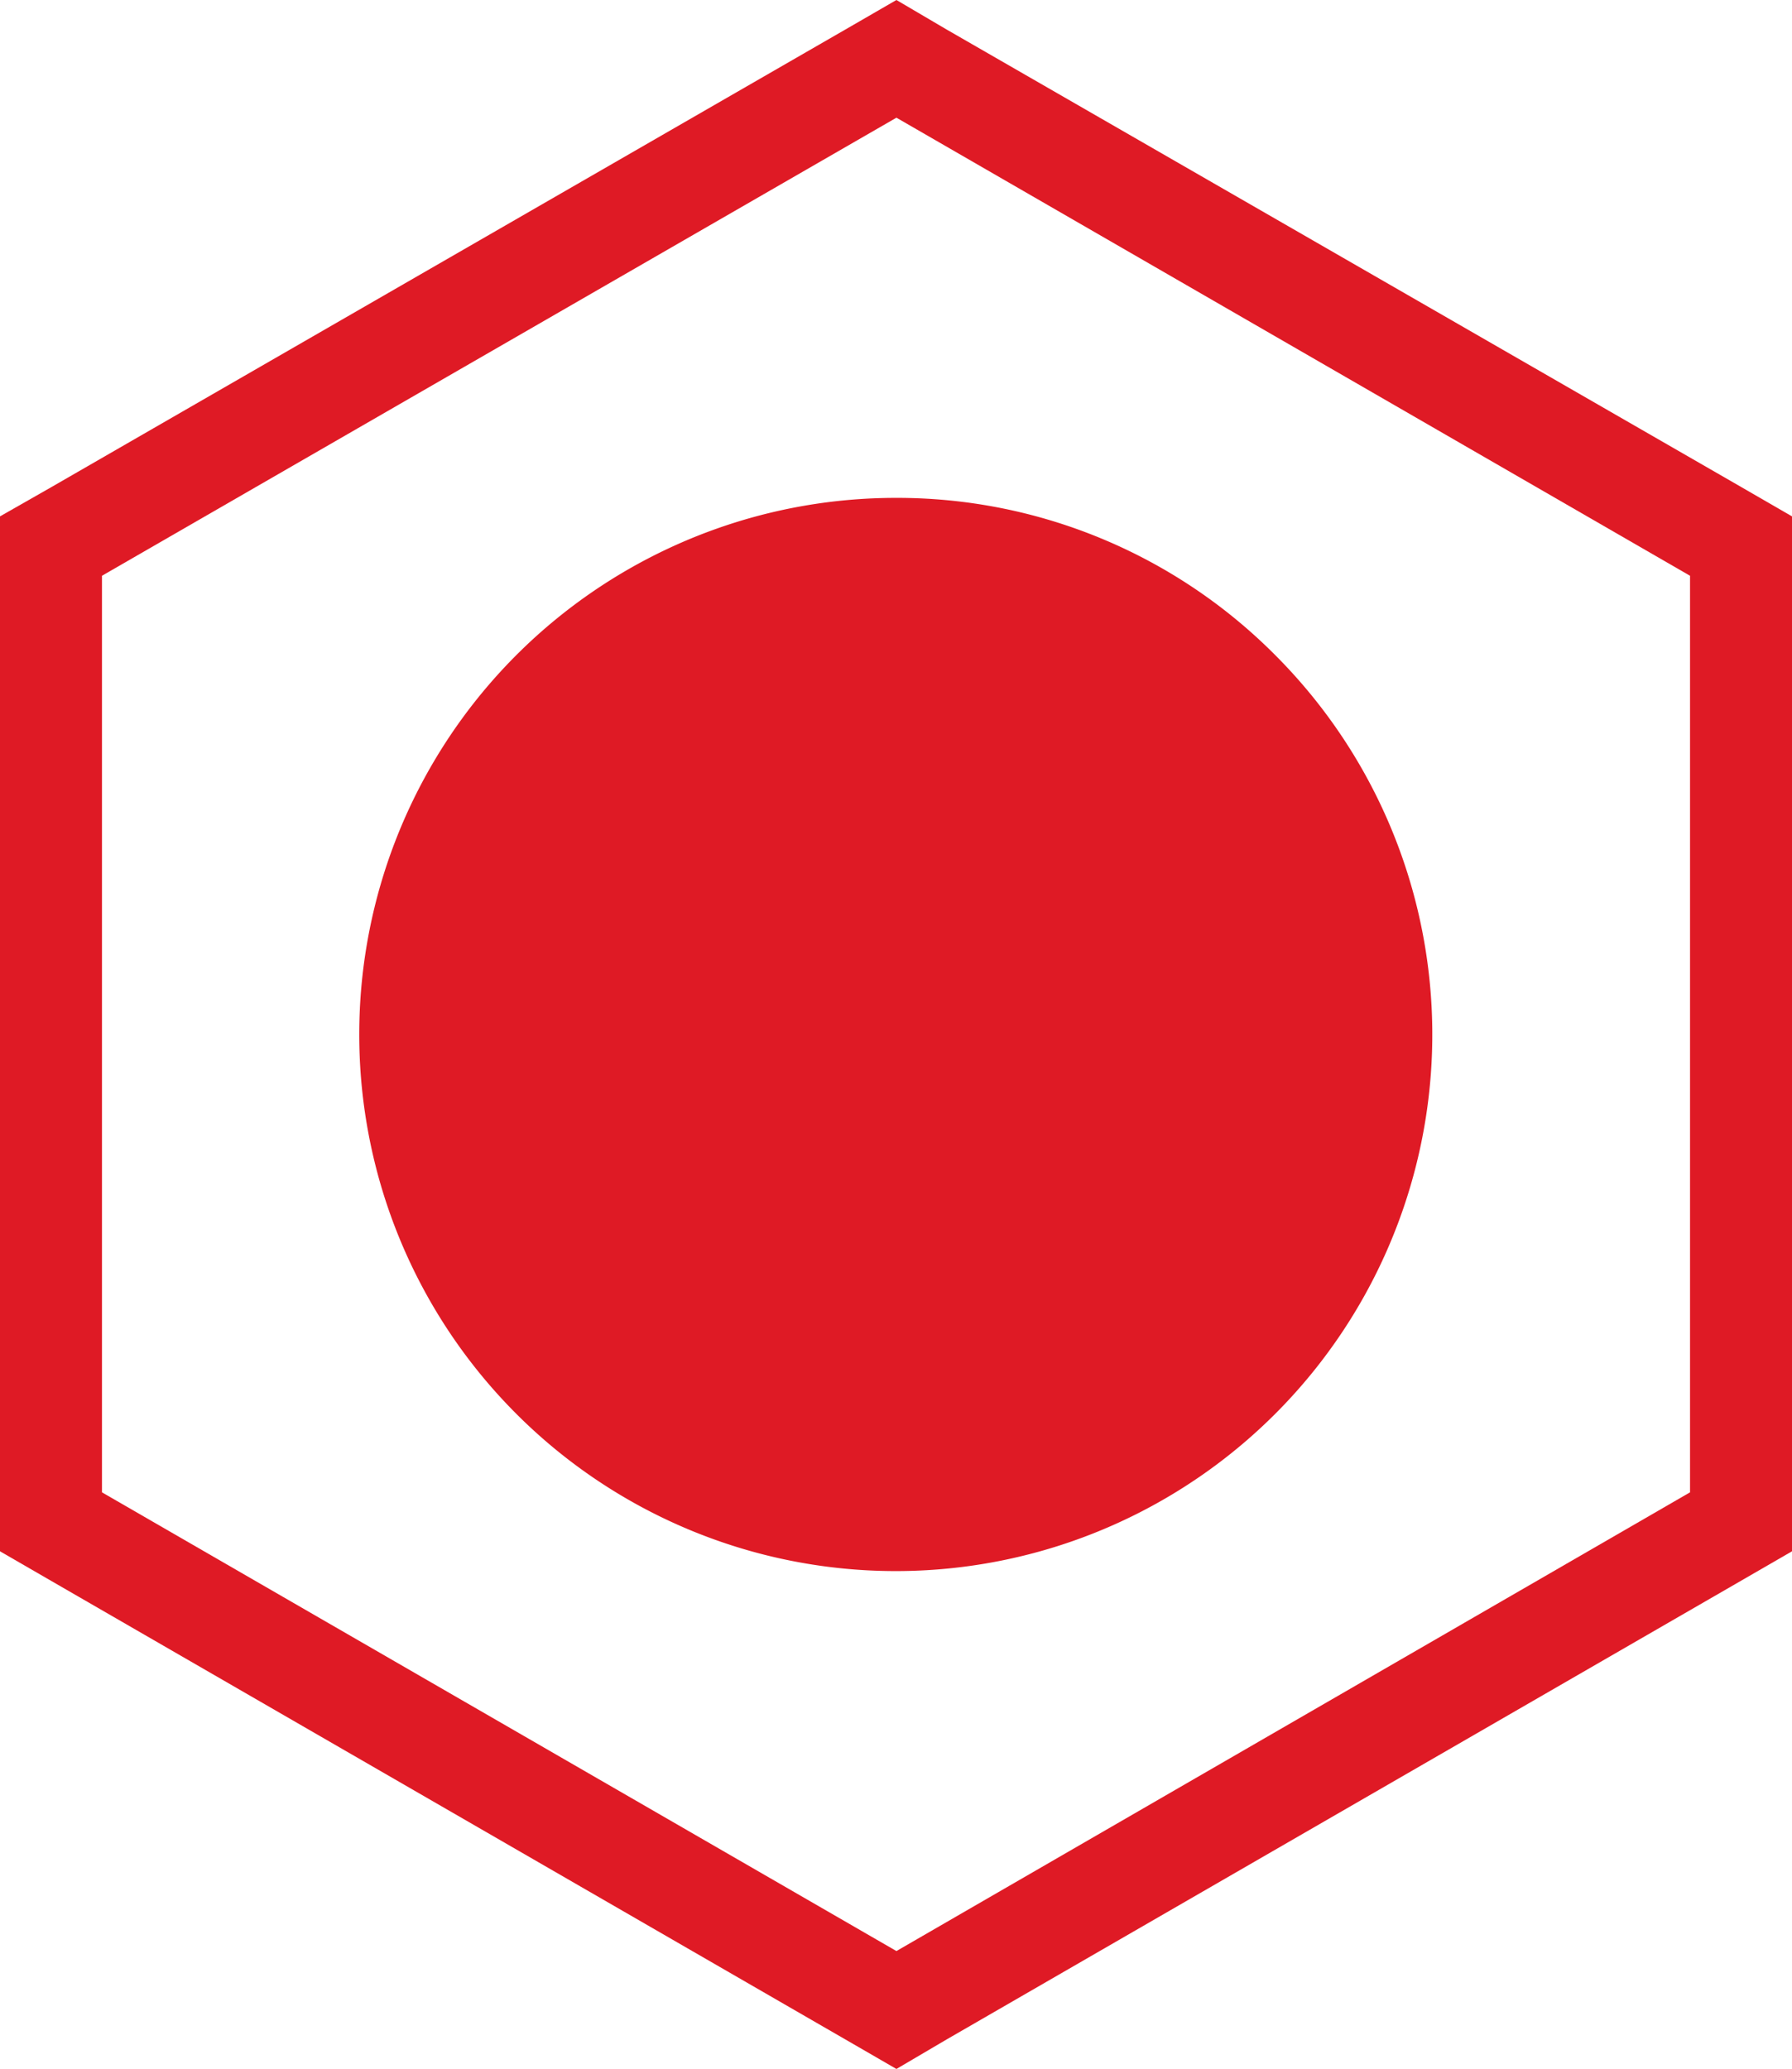 <svg id="Layer_1" data-name="Layer 1" xmlns="http://www.w3.org/2000/svg" viewBox="0 0 83.3 96.16"><defs><style>.cls-1{fill:#df1a25;}</style></defs><path class="cls-1" d="M41.67,5.47,78.56,26.76v42.6L41.67,90.68,4.74,69.36V26.76L41.67,5.47m0-5.47L39.3,1.37,2.37,22.65,0,24V72.1l2.37,1.37L39.3,94.79l2.37,1.37L44,94.79,80.93,73.47,83.3,72.1V24l-2.37-1.37L44,1.37,41.67,0Z"/><path class="cls-1" d="M41.65,72.76a24.69,24.69,0,1,1,17.46-7.23A24.48,24.48,0,0,1,41.65,72.76Z"/><path class="cls-1" d="M41.65,23.64A24.44,24.44,0,1,1,24.37,30.8a24.38,24.38,0,0,1,17.28-7.16m0-.5a24.94,24.94,0,1,0,17.63,7.31,24.77,24.77,0,0,0-17.63-7.31Z"/></svg>